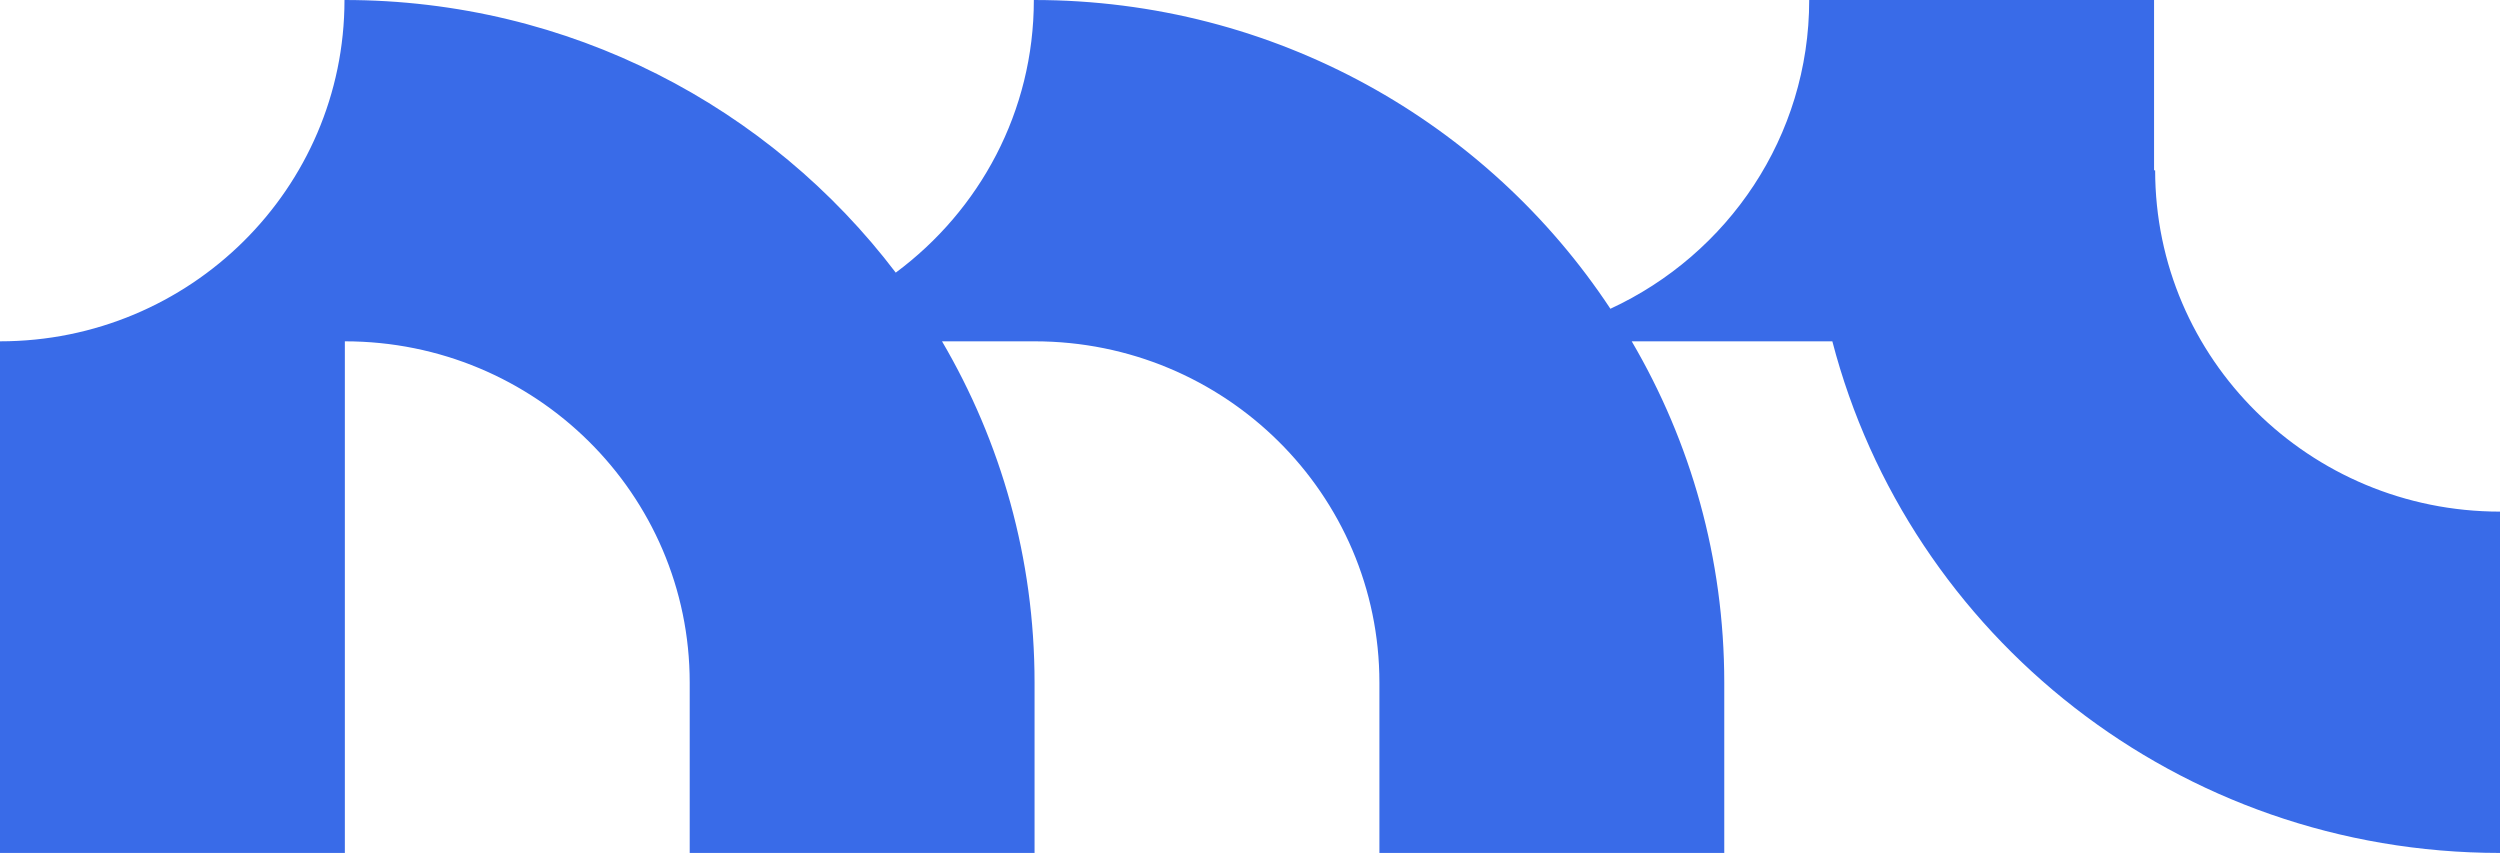 <svg width="170" height="58" viewBox="0 0 170 58" fill="none" xmlns="http://www.w3.org/2000/svg">
<path d="M146.476 11.581V0H123.026C123.026 9.294 117.496 17.298 109.507 20.996C101.15 8.345 86.721 0 70.301 0C70.301 7.591 66.614 14.305 60.911 18.539C52.357 7.274 38.739 0 23.425 0C23.425 12.821 12.929 23.21 0 23.21V58H23.45V23.21C36.404 23.21 46.9 33.598 46.9 46.419V58H70.35V46.419C70.35 37.953 68.064 30.046 64.057 23.21C66.122 23.21 68.236 23.21 70.35 23.21C83.304 23.21 93.8 33.598 93.8 46.419V58H117.25V46.419C117.25 37.953 114.964 30.046 110.957 23.21C115.308 23.21 119.978 23.21 124.599 23.21C129.811 43.232 148.148 58 170 58V34.79C157.046 34.79 146.55 24.402 146.55 11.581H146.476Z" fill="#396BE8"/>
</svg>
